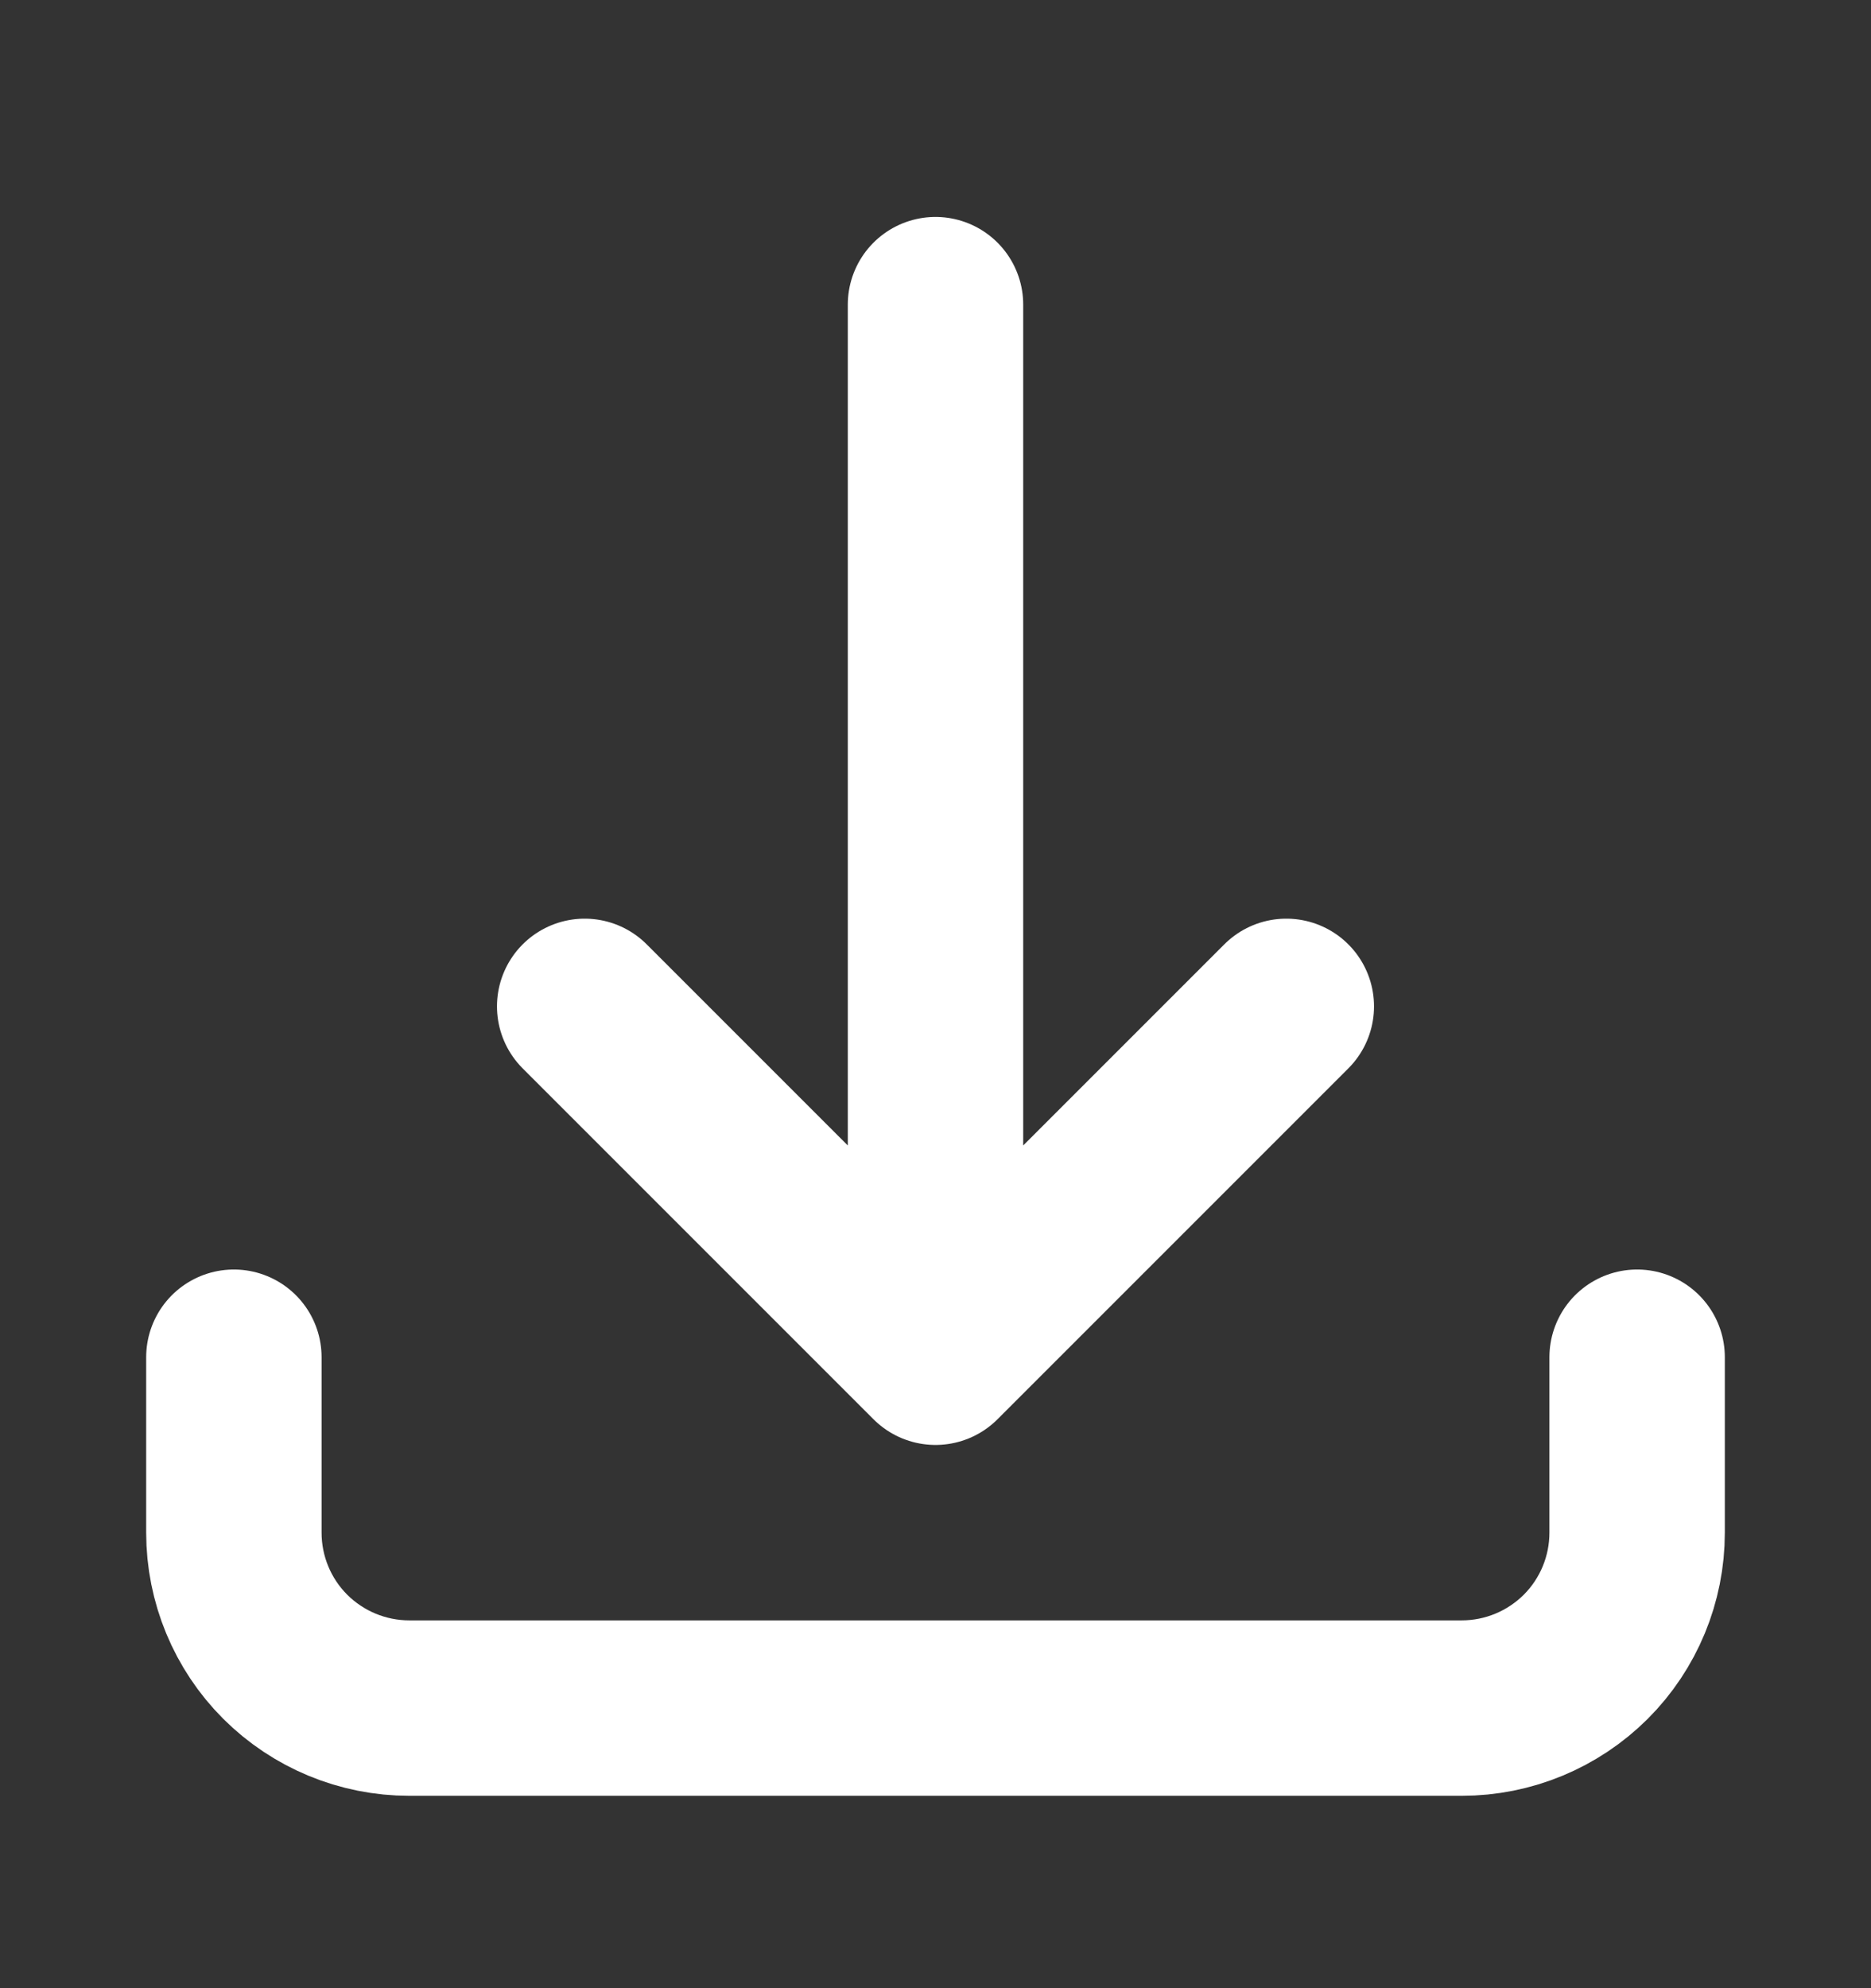 <svg xmlns="http://www.w3.org/2000/svg" width="16" height="17" viewBox="0 0 16 17" fill="none"><rect x="0" y="0" width="16" height="17" fill="#333333" stroke="none"/><path d="M2 11.605V13.105C2 13.503 2.158 13.885 2.439 14.166C2.721 14.447 3.102 14.605 3.5 14.605H12.5C12.898 14.605 13.279 14.447 13.561 14.166C13.842 13.885 14 13.503 14 13.105V11.605M11 8.605L8 11.605M8 11.605L5 8.605M8 11.605V2.605" stroke="white" stroke-width="1.5" stroke-linecap="round" stroke-linejoin="round"></path></svg>